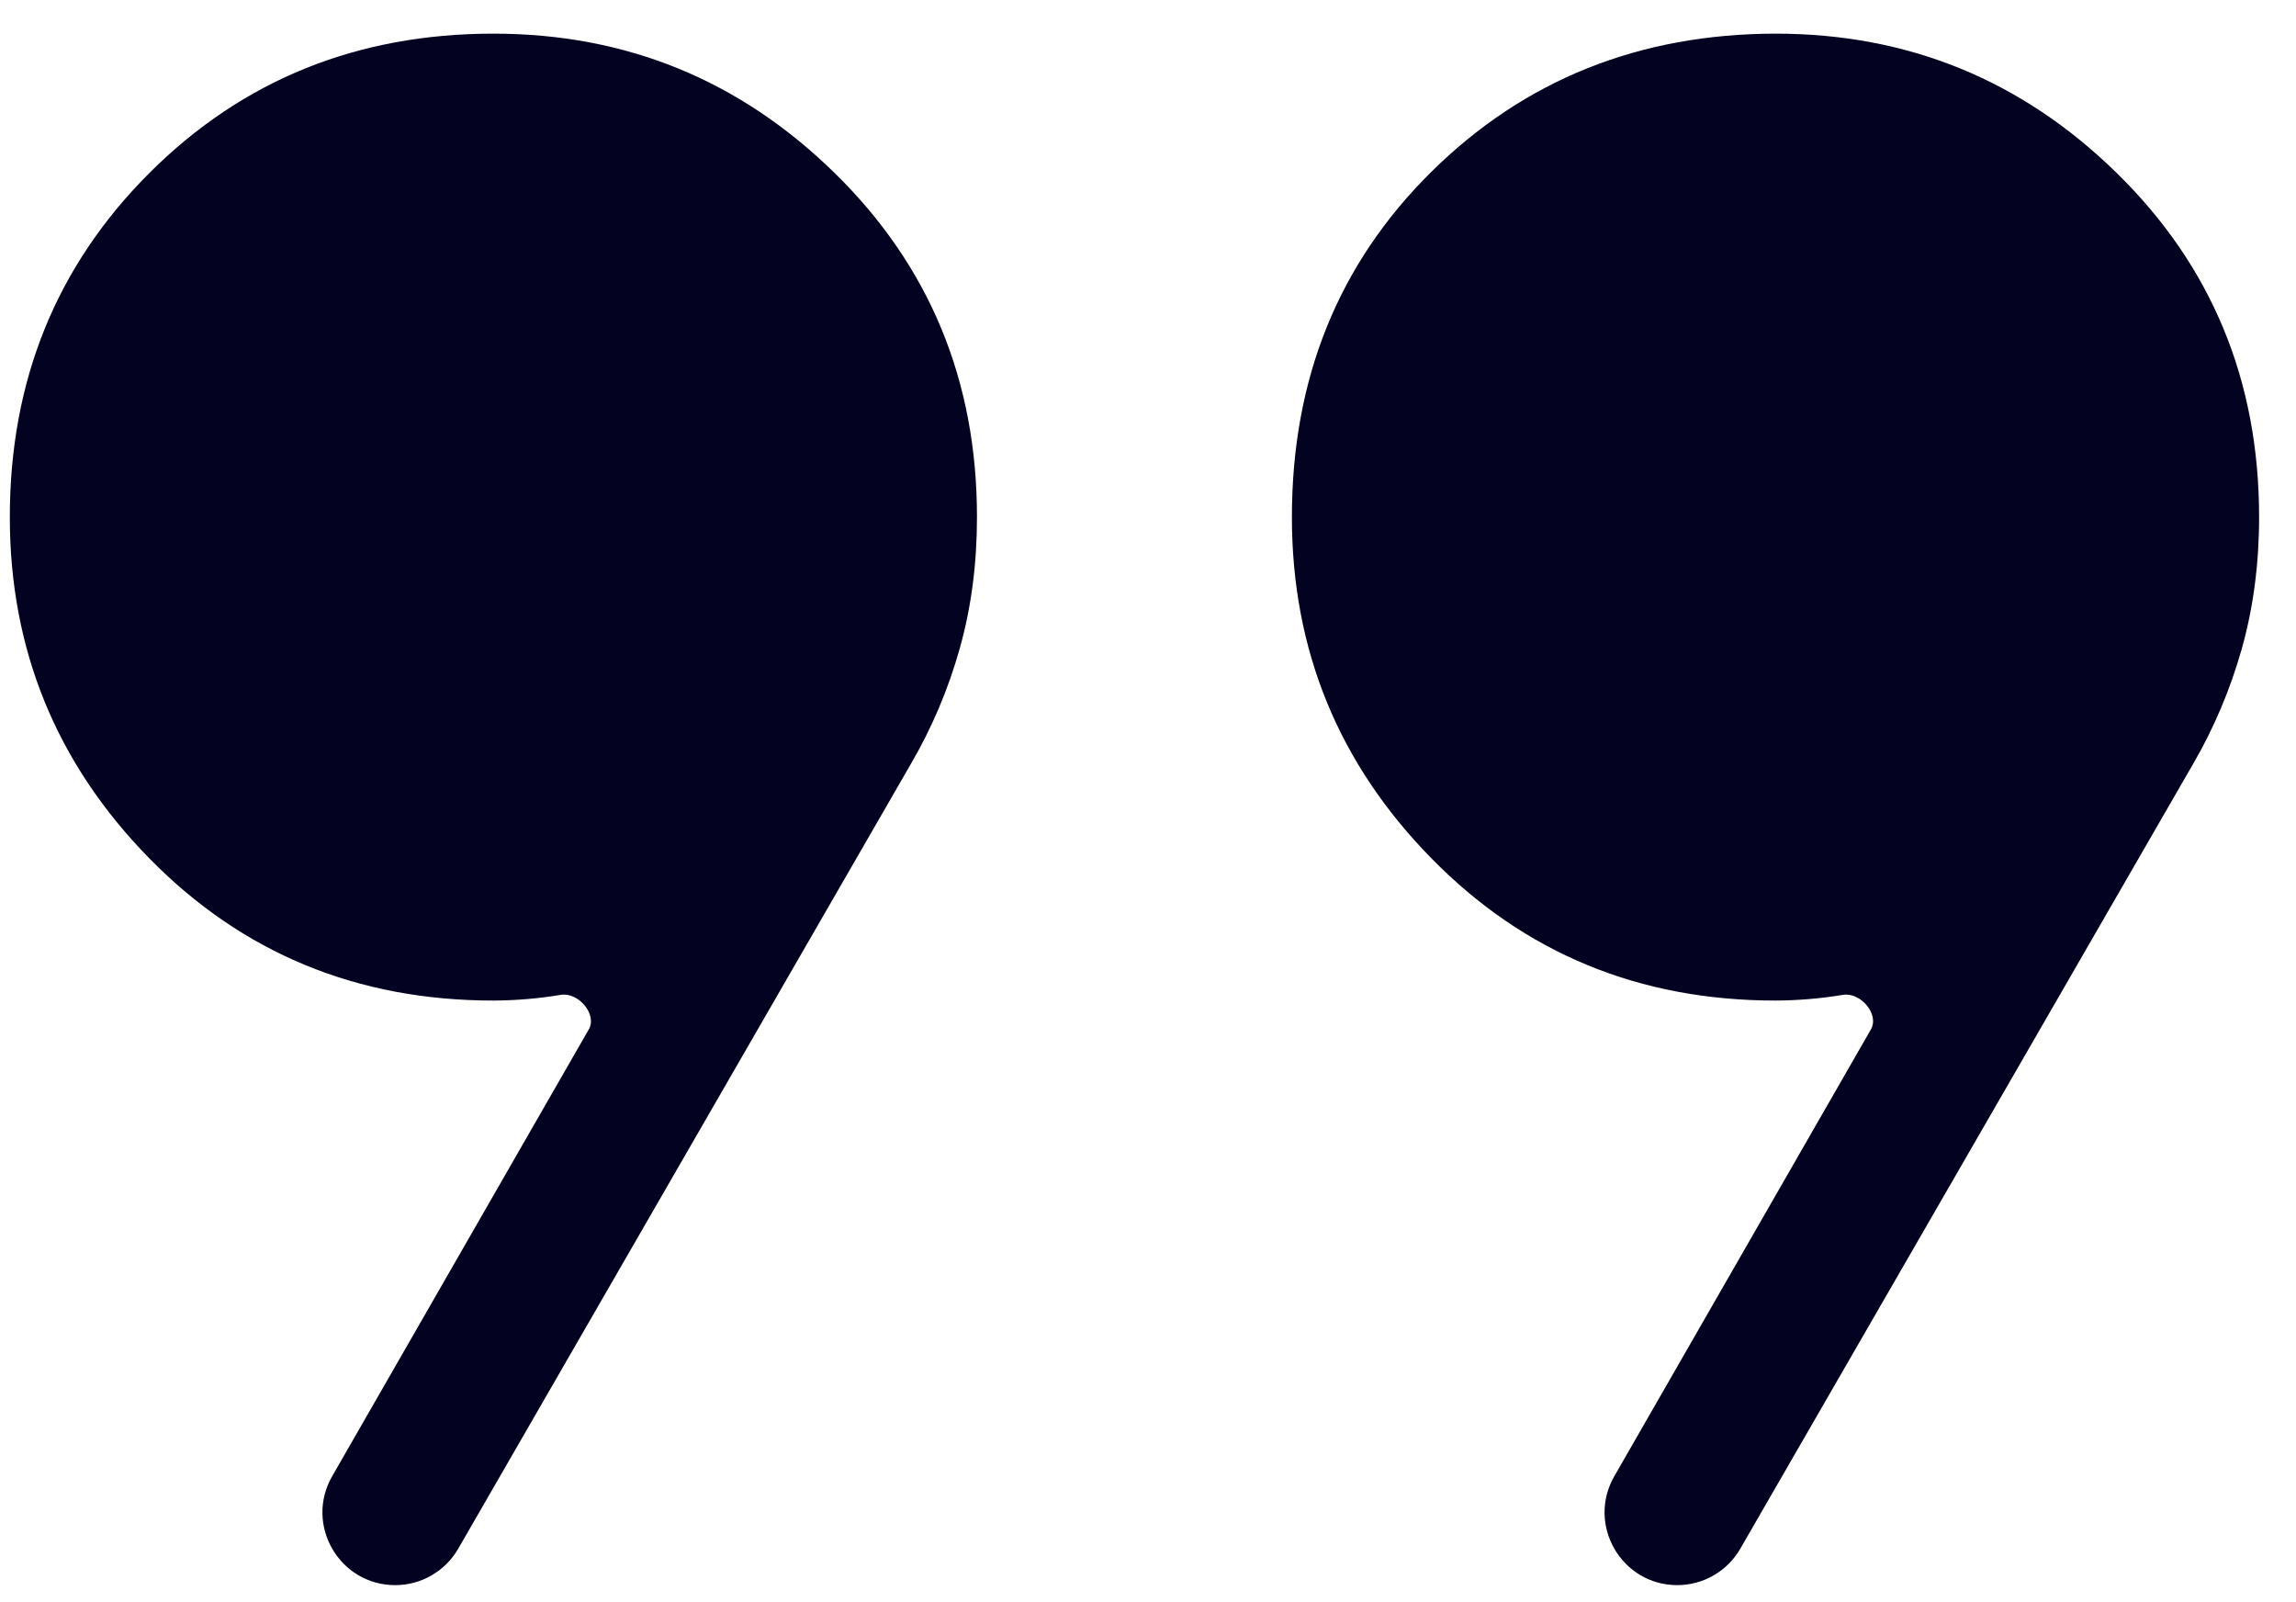 <svg width="43" height="30" viewBox="0 0 43 30" fill="none" xmlns="http://www.w3.org/2000/svg">
<g clip-path="url(#clip0_92_2583)">
<path d="M7.402 29.681C6.355 29.681 5.7 28.549 6.221 27.642L11.027 19.275C11.19 18.99 10.829 18.575 10.504 18.628C10.083 18.698 9.662 18.733 9.242 18.735C6.686 18.735 4.538 17.847 2.796 16.072C1.055 14.295 0.184 12.165 0.184 9.683C0.184 7.129 1.055 4.981 2.796 3.241C4.538 1.501 6.686 0.63 9.242 0.63C11.726 0.63 13.857 1.501 15.633 3.241C17.409 4.981 18.297 7.129 18.297 9.683C18.297 10.556 18.19 11.377 17.974 12.143C17.759 12.909 17.452 13.632 17.054 14.313L8.581 29C8.338 29.421 7.888 29.681 7.402 29.681ZM31.413 29.681C30.367 29.681 29.712 28.549 30.233 27.642L35.038 19.277C35.203 18.991 34.842 18.575 34.516 18.628C34.094 18.698 33.673 18.733 33.253 18.735C30.698 18.735 28.549 17.847 26.808 16.072C25.066 14.297 24.195 12.167 24.195 9.683C24.195 7.092 25.066 4.937 26.808 3.216C28.549 1.496 30.698 0.634 33.253 0.63C35.738 0.63 37.868 1.501 39.644 3.241C41.421 4.981 42.309 7.129 42.309 9.683C42.309 10.556 42.201 11.377 41.986 12.143C41.77 12.909 41.464 13.632 41.068 14.313L32.592 29C32.349 29.421 31.899 29.681 31.413 29.681Z" fill="#030221"/>
</g>
<defs>
<clipPath id="clip0_92_2583">
<rect width="43" height="30" fill="white"/>
</clipPath>
</defs>
</svg>

